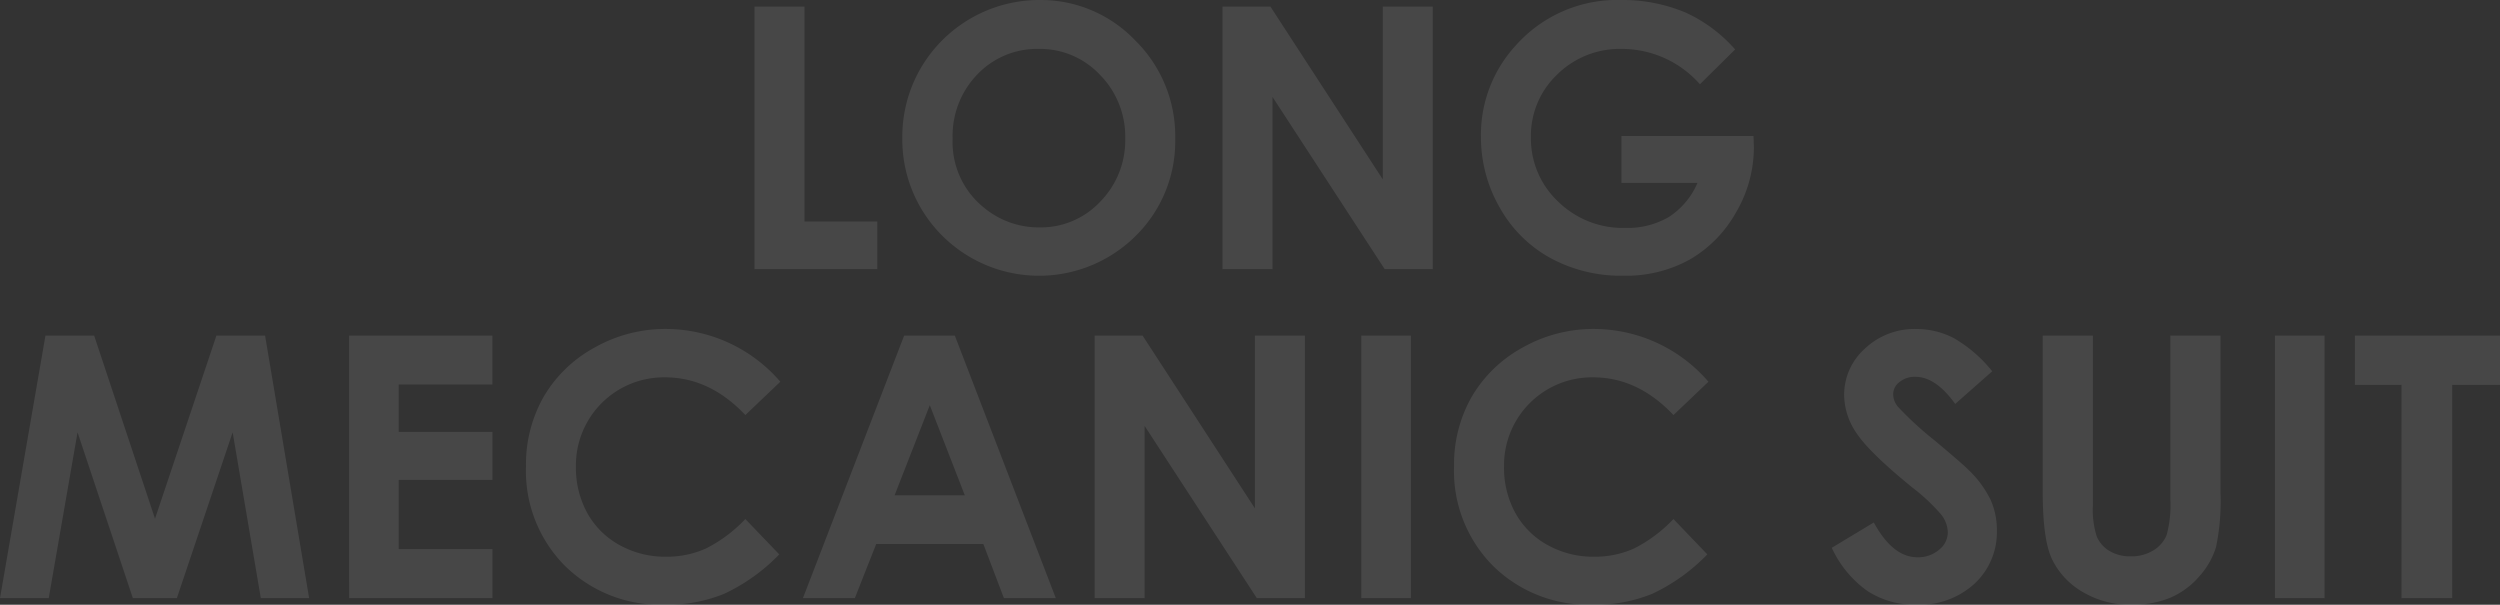 <svg xmlns="http://www.w3.org/2000/svg" width="341.968" height="82.72" viewBox="0 0 341.968 82.72">
  <rect x="0" y="0" width="341.968" height="82.72" fill="#333333" stroke="none"/>
  <path id="パス_197" data-name="パス 197" d="M117.617,14.087h6.836V43.481h9.961V50h-16.8Zm38.953-.9A17.834,17.834,0,0,1,169.677,18.7a18.361,18.361,0,0,1,5.485,13.452,18.156,18.156,0,0,1-5.411,13.306,18.75,18.75,0,0,1-26.568-.146,18.555,18.555,0,0,1-5.35-13.281,18.628,18.628,0,0,1,2.492-9.473,18.8,18.8,0,0,1,16.246-9.375Zm-.073,6.689a11.273,11.273,0,0,0-8.383,3.467,12.072,12.072,0,0,0-3.4,8.813,11.486,11.486,0,0,0,4.277,9.424,11.725,11.725,0,0,0,7.625,2.71,11.134,11.134,0,0,0,8.285-3.516,11.946,11.946,0,0,0,3.422-8.667,12,12,0,0,0-3.446-8.679A11.24,11.24,0,0,0,156.5,19.873Zm25.134-5.786h6.557L203.555,37.72V14.087h6.836V50h-6.576L188.467,26.44V50h-6.836Zm70.117,5.859-4.814,4.761a14.23,14.23,0,0,0-10.654-4.834,12.176,12.176,0,0,0-8.883,3.516,11.528,11.528,0,0,0-3.58,8.545,11.828,11.828,0,0,0,3.715,8.813A12.635,12.635,0,0,0,236.7,44.36a11.242,11.242,0,0,0,5.976-1.489,10.483,10.483,0,0,0,3.923-4.663H236.2V31.787h18.066l.049,1.514a17.582,17.582,0,0,1-2.441,8.936,17.068,17.068,0,0,1-6.323,6.445A18.018,18.018,0,0,1,236.44,50.9a20.223,20.223,0,0,1-9.973-2.429,17.771,17.771,0,0,1-6.934-6.921,19.3,19.3,0,0,1-2.551-9.692,18.013,18.013,0,0,1,4.712-12.4,18.575,18.575,0,0,1,14.551-6.274,22.166,22.166,0,0,1,8.765,1.733A20.1,20.1,0,0,1,251.748,19.946ZM20.625,59.087h6.66L35.61,84.136l8.4-25.049h6.656L56.692,95h-6.61L46.23,72.319,38.6,95H32.577L25.015,72.319,21.072,95H14.407Zm41.536,0h19.6v6.689H68.948v6.494H81.765v6.567H68.948v9.448H81.765V95h-19.6ZM121.145,65.4l-4.781,4.558Q111.485,64.8,105.387,64.8a12.029,12.029,0,0,0-12.2,12.195,12.824,12.824,0,0,0,1.561,6.378,11.19,11.19,0,0,0,4.415,4.375,12.818,12.818,0,0,0,6.342,1.588,13.07,13.07,0,0,0,5.439-1.112,19.5,19.5,0,0,0,5.415-4.044L121,89.016a25.443,25.443,0,0,1-7.52,5.386,20.524,20.524,0,0,1-8.081,1.5,18.6,18.6,0,0,1-13.708-5.31,18.383,18.383,0,0,1-5.334-13.611,18.629,18.629,0,0,1,2.429-9.546,18.063,18.063,0,0,1,6.958-6.714,19.622,19.622,0,0,1,9.753-2.539A20.7,20.7,0,0,1,121.145,65.4Zm16.938-6.311h6.933L158.828,95h-7.1l-2.81-7.4H134.26L131.338,95h-7.1Zm3.509,9.521-4.818,12.329h9.608Zm22.546-9.521H170.7L186.062,82.72V59.087H192.9V95h-6.576L170.974,71.44V95h-6.836Zm36.475,0H207.4V95h-6.787ZM248.1,65.4l-4.781,4.558Q238.439,64.8,232.34,64.8a12.029,12.029,0,0,0-12.2,12.195,12.824,12.824,0,0,0,1.561,6.378,11.19,11.19,0,0,0,4.415,4.375,12.818,12.818,0,0,0,6.342,1.588,13.07,13.07,0,0,0,5.439-1.112,19.5,19.5,0,0,0,5.415-4.044l4.634,4.836a25.443,25.443,0,0,1-7.52,5.386,20.524,20.524,0,0,1-8.081,1.5,18.6,18.6,0,0,1-13.708-5.31,18.383,18.383,0,0,1-5.334-13.611,18.629,18.629,0,0,1,2.429-9.546,18.063,18.063,0,0,1,6.958-6.714,19.622,19.622,0,0,1,9.753-2.539A20.7,20.7,0,0,1,248.1,65.4Zm38.818-1.429-5.063,4.468q-2.666-3.711-5.43-3.711a3.3,3.3,0,0,0-2.2.72,2.1,2.1,0,0,0-.856,1.624,2.78,2.78,0,0,0,.612,1.709,46.441,46.441,0,0,0,5.013,4.614q3.913,3.271,4.745,4.126a14.3,14.3,0,0,1,2.947,4.016,10.027,10.027,0,0,1,.868,4.187,9.6,9.6,0,0,1-3.055,7.3,11.14,11.14,0,0,1-7.968,2.881,11.852,11.852,0,0,1-6.684-1.88,14.851,14.851,0,0,1-4.876-5.908l5.746-3.467q2.592,4.761,5.966,4.761a4.392,4.392,0,0,0,2.959-1.025,3.05,3.05,0,0,0,1.2-2.368,4.087,4.087,0,0,0-.9-2.441,26.094,26.094,0,0,0-3.986-3.735q-5.87-4.785-7.582-7.385a9.382,9.382,0,0,1-1.712-5.188,8.484,8.484,0,0,1,2.848-6.409,9.878,9.878,0,0,1,7.027-2.673,11.089,11.089,0,0,1,5.121,1.245A18.652,18.652,0,0,1,286.917,63.97Zm6.909-4.883h6.86V82.31a12.039,12.039,0,0,0,.525,4.244,4.227,4.227,0,0,0,1.733,1.988,5.459,5.459,0,0,0,2.917.744,5.685,5.685,0,0,0,3.113-.829,4.369,4.369,0,0,0,1.807-2.11,15.672,15.672,0,0,0,.5-4.891V59.087h6.86V80.5a31.056,31.056,0,0,1-.61,7.52A10.659,10.659,0,0,1,315.2,92.07a10.825,10.825,0,0,1-3.967,2.893,13.454,13.454,0,0,1-5.225.94,12.635,12.635,0,0,1-6.8-1.794,10.44,10.44,0,0,1-4.138-4.492q-1.245-2.7-1.245-9.119Zm31.763,0h6.787V95h-6.787Zm10.938,0h19.849v6.738h-6.543V95H342.9V65.825h-6.372Z" transform="translate(-14.407 -13.184)" fill="#fff" opacity="0.1"/>
</svg>
